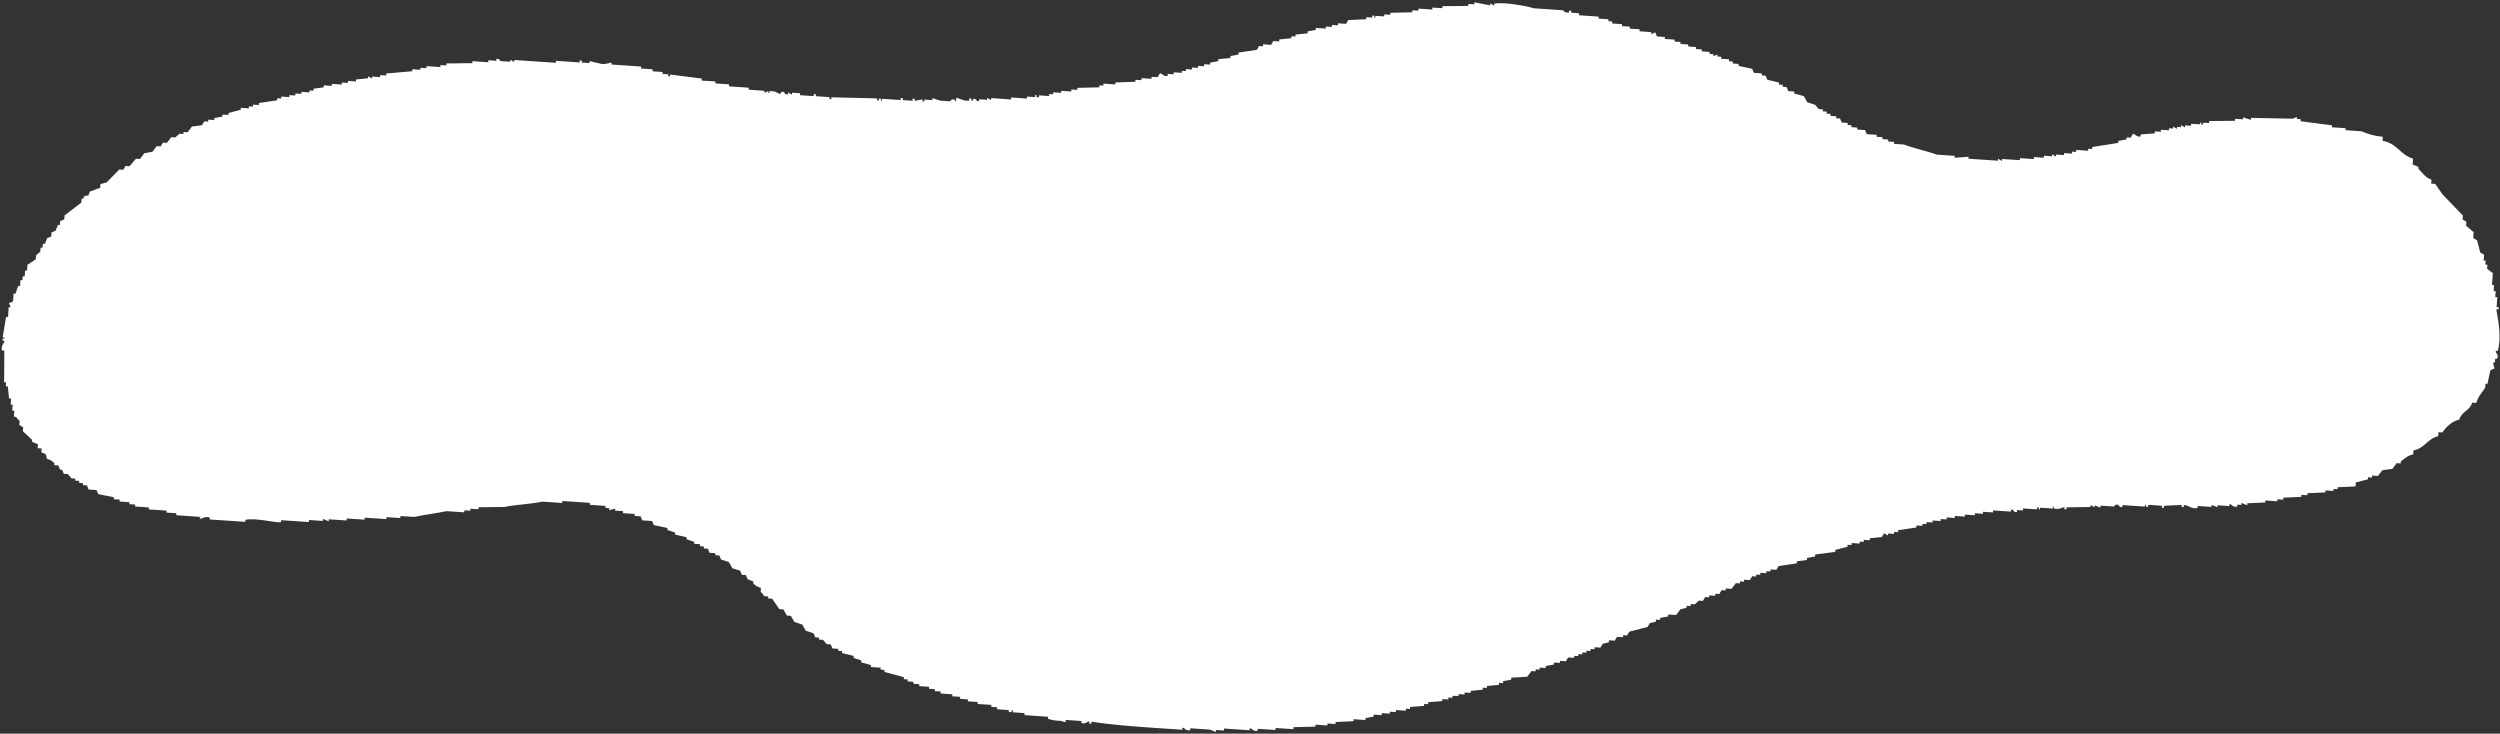 <?xml version="1.0" encoding="UTF-8"?><svg id="Layer_2" xmlns="http://www.w3.org/2000/svg" viewBox="0 0 276 81" width="276" height="81"><rect x="0" y="0" width="276" height="81" fill="#333333" stroke="none"/><g id="Layer_1-2"><g><rect width="276" height="81" style="fill:none;"/><path d="M107,11.1v-.22h.23v.23h.2v-.2c.34-.04,.44,.25,.44,.25h.22v-.2l.89,.06v-.22l.44,.25v-.22l2.2,.15v-.22l1.76,.12v-.22l.89,.06v-.22c.32-.06,.01,.06,.22,.23h.22v-.2l1.11,.07v-.22l.45,.03v-.22l.89,.06v-.22l1.11,.07v-.22l.67,.04v-.22l2.43-.06v-.22l.45,.03v-.22l1.32,.09v-.22l2.21-.07v-.22l.67,.04v-.22l1.11,.07v-.22l.67,.04,.25-.42c.22-.06,.37,.39,.86,.28v-.22l.67,.04v-.22l.89,.06v-.22l.45,.03v-.22l.67,.04v-.22l.67,.04v-.22l.67,.04v-.22l.67,.04v-.22l.9-.16v-.22l1.34-.13v-.22l.9-.16v-.22l2.01-.3,.25-.42,.44,.03v-.22l.89,.06,.25-.42,.65,.04v-.22l1.34-.13v-.22l.45,.03v-.22l1.34-.13v-.22l.9-.16v-.22l1.11,.07v-.22l.67,.04v-.22l.67,.04v-.22l.89,.06,.25-.42,1.98-.09v-.22l.67,.04v-.22h.23v.23c.29,.01-.08-.13,.22-.2l.87,.06v-.22l.67,.04v-.22l2.43-.06v-.22l.67,.04v-.22l1.54,.1v-.22l1.11,.07v-.22c.96,0,1.92-.02,2.86-.03v-.22l.67,.04v-.22l1.75,.34v-.22l.44,.25v-.22c1.06-.21,3.67,.27,4.36,.51l3.27,.22s.05,.29,.64,.26v-.22h.23v.23l.86,.06v.22l2.17,.15v.22l1.08,.07v.22l.42,.03v.22l1.08,.07v.22l.86,.06v.22l1.08,.07v.22l1.29,.09v.22l.44-.19,.19,.45,.87,.06v.22l1.08,.07v.22l.64,.04v.22l.86,.06v.22l.86,.06v.22l.64,.04v.22l.86,.06v.22l.42,.03v.22l.44-.19v.22l.42,.03v.22l.86,.06v.22l.42,.03v.22l.64,.04v.22l1.5,.32,.19,.45,.87,.06v.22l.42,.03,.19,.45,1.29,.31v.22l.42,.03v.22l.42,.03,.19,.45,.65,.04v.22l1.06,.29,.39,.68,.86,.28,.41,.47,.44,.03v.22l.42,.03v.22l.42,.03v.22l.64,.04v.22l.42,.03,.19,.45,.65,.04v.22l.42,.03v.22l.64,.04v.22l.86,.06,.19,.45,1.09,.07v.22l.64,.04v.22l.64,.04v.22l.64,.04v.22l1.08,.07c1.02,.4,2.6,.73,3.65,1.12l1.96,.13v.22l1.53-.12v.22l3.26,.22v-.22l.44,.25v-.22l1.98,.13v-.22l1.54,.1v-.22l1.11,.07v-.22l.89,.06v-.22l.44,.25v-.22l.89,.06v-.22l.89,.06v-.22l.45,.03v-.22l1.32,.09v-.22l.45,.03v-.22c.97-.15,1.93-.31,2.89-.46v-.22l.9-.16v-.22l.45,.03,.25-.42c.22-.06,.38,.39,.86,.28v-.22l1.56-.12v-.22l.67,.04v-.22l.89,.06v-.22l.45,.03v-.22l.44,.25v-.22l.45,.03v-.22l.44,.25v-.22l.67,.04v-.22l.89,.06c.3-.07-.07-.17,.23-.2v.22h.2v-.2l.67,.04v-.22c.96,0,1.92-.02,2.86-.03v-.22l.89,.06v-.22l.87,.28v-.22c1.55,.03,3.08,.06,4.61,.09l.45-.19v.22l.42,.03v.22c1.14,.15,2.3,.3,3.46,.45v.22l1.51,.1v.22l1.73,.12c.74,.28,1.28,.51,2.37,.6l-.03,.44c1.65,.31,1.94,1.57,3.37,1.98l-.04,.65,.64,.26v.22c.46,.44,.73,.96,1.44,1.19l-.03,.44,.44,.03,.8,1.15,2.25,2.34-.03,.44,.42,.25-.03,.44,.83,.71-.04,.65,.42,.25,.35,1.34,.42,.25-.04,.65h.22l-.03,.45h.22l-.03,.45,.63,.48-.09,1.31h.22l-.04,.67h.22l-.04,.67h.22l-.07,1.11h.22v.23h-.23v.2c.18,.91,.57,3.03,.13,4.39h-.22c-.03,.27,.36,.38,.16,.87h-.22l-.03,.42h-.22l.17,.65-.45,.19-.32,1.51h-.22l-.03,.42c-.33,.55-.77,.93-.99,1.69l-.44-.03c-.36,1.02-1.1,.86-1.44,1.88-.77,.14-1.47,.82-1.85,1.41l-.44-.03-.03,.44c-1.17,.25-1.48,1.35-2.73,1.57l-.03,.44c-.65,.14-.9,.45-1.37,.78v.22l-.45-.03-.48,.63-1.11,.15-.48,.63-.65-.04v.22l-.45-.03v.22l-1.35,.35-.03,.44-1.98,.09v.22l-.45-.03v.22l-.89-.06v.22l-1.99,.09v.22l-.67-.04v.22l-1.99,.09v.22l-.67-.04v.22l-1.32-.09v.22l-1.99,.09v.22l-.65-.26v.22l-.45-.03v.22c-.53,.12-.59-.3-.87-.28v.22l-1.32-.09v.22l-.65-.26v.22l-1.54-.1v.22c-.74,.15-1.02-.35-1.53-.32v.22h-.23v-.23s-1.76,.06-1.96,.09v.22h-.23v-.23l-1.51-.1v.22h-.23v-.23c-.29-.01,.09,.14-.22,.2l-2.4-.16v.22c-.35,.05-.43-.25-.44-.25-.47-.09-.45,.19-.45,.19l-1.53-.1v.22l-.65-.26v.22l-.44-.25v.22l-2.65,.04v.22h-.23v-.23c-.28-.01-.54,.28-1.09,.15-.3-.08,.1-.25-.2-.23v.22l-1.32-.09c-.3,.06,.08,.18-.23,.2v-.22h-.2v.2l-1.54-.1v.22l-.67-.04v.22c-.35,.06-.44-.25-.44-.25h-.22v.2l-1.98-.13v.22l-1.11-.07v.22l-.89-.06v.22l-1.11-.07v.22l-1.11-.07v.22l-.89-.06v.22l-.67-.04v.22l-.89-.06v.22l-.67-.04v.22l-.45-.03v.22l-.67-.04v.22l-2.01,.3v.22l-.45-.03v.22l-.67-.04v.22l-.44-.25-.25,.42-1.32,.13v.22l-.67-.04v.22l-.45-.03v.22l-.89-.06v.22l-.45-.03v.22l-1.35,.35v.22l-2.23,.29v.22l-.9,.16v.22l-1.12,.15v.22l-2.01,.3-.25,.42-.65-.04v.22l-.45-.03v.22l-.67-.04v.22l-.45-.03v.22l-.45-.03-.25,.42-.65-.04v.22l-.45-.03v.22l-.45-.03-.48,.63-.65-.04v.22l-.45-.03-.25,.42-.44-.03v.22l-.67-.04v.22l-.45-.03-.25,.42-.44-.03-.47,.41-.44-.03v.22l-.45-.03v.22l-.68,.17-.48,.63-.87-.06v.22l-.9,.16v.22l-.45-.03v.22l-.68,.17-.25,.42-2.01,.52-.25,.42-.44-.03v.22l-.67-.04-.25,.42-.65-.04v.22l-.68,.17-.25,.42-.65-.04v.22l-.45-.03v.22l-.45-.03v.22l-.45-.03v.22l-.45-.03v.22l-.45-.03v.22l-.67-.04-.25,.42-.65-.04v.22l-.67-.04v.22l-.9,.16v.22l-.67-.04v.22l-.45-.03v.22l-.45-.03-.48,.63-1.76,.1v.22l-.9,.16v.22l-.45-.03v.22l-1.34,.13v.22l-.45-.03v.22l-1.34,.13v.22l-.67-.04v.22l-.67-.04v.22l-.67-.04v.22l-.45-.03v.22l-.67-.04v.22l-1.56,.12v.22l-.45-.03v.22l-1.56,.12v.22l-.45-.03v.22l-1.11-.07v.22l-.67-.04v.22l-.89-.06v.22l-.89-.06v.22l-.9,.16v.22l-1.32-.09v.22l-1.99,.09v.22l-.89-.06v.22l-1.32-.09v.22l-2.43,.06v.22l-1.98-.13v.22l-1.98-.13v.22c-.53,.1-.59-.3-.87-.28v.22l-2.85-.19v.22l-.89-.06v.22l-.65-.26-2.18-.15v.22c-.53,.1-.59-.3-.87-.28v.22l-3.07-.2c-2.32-.16-5-.37-6.97-.69v.22h-.23v-.23c-.27-.05-.37,.33-.87,.16v-.22l-1.73-.12v.22h-.23c-.36-.25-.84-.01-1.73-.35v-.22l-2.6-.18v-.22l-1.29-.09v-.22c-.28-.09,.03,.06-.22,.2h-.22v-.23l-1.29-.09v-.22l-.64-.04v-.22l-1.51-.1v-.22l-1.08-.07v-.22l-.86-.06v-.22l-.86-.06v-.22l-1.29-.09v-.22l-.64-.04v-.22l-.64-.04v-.22l-1.08-.07v-.22l-.64-.04v-.22l-.64-.04v-.22l-.42-.03v-.22l-2.14-.58v-.22l-.42-.03v-.22l-1.08-.07v-.22l-1.06-.29v-.22l-.84-.28v-.22l-1.28-.31v-.22l-.42-.03v-.22l-.64-.04-.19-.45-.44-.03-.41-.47-.44-.03v-.22l-.42-.03-.19-.45-.86-.28-.39-.68-.86-.28-.39-.68-.44-.03-.39-.68-.44-.03-.8-1.15-.44-.03v-.22l-.42-.03c-.12-.09-.14-.31-.41-.47l.03-.44c-.48-.17-.54-.22-.84-.49v-.22l-.63-.26-.19-.45-.44-.03-.19-.45-.86-.28-.39-.68-.86-.28-.19-.45-.44-.03v-.22l-.64-.04-.19-.45-.44-.03v-.22l-.42-.03v-.22l-.64-.04v-.22l-.84-.28v-.22l-1.28-.31v-.22l-.84-.28v-.22l-1.5-.32-.19-.45-1.09-.07-.19-.45-.65-.04v-.22l-1.29-.09v-.22l-.86-.06v-.22l-.65,.17v-.22l-.42-.03v-.22l-1.73-.12v-.22l-3.04-.2v.22l-2.2-.15c-1.24,.27-2.98,.33-4.2,.59-.95,0-1.9,.02-2.85,.03v.22l-.89-.06v.22l-.67-.04v.22l-1.98-.13c-1.06,.23-2.49,.41-3.55,.64l-1.53-.1v.22l-1.54-.1v.22l-2.41-.16v.22l-1.98-.13v.22l-1.98-.13v.22l-.65-.26v.22l-1.54-.1v.22l-3.07-.2v.22c-.63,.1-2.78-.52-3.94-.26v.22l-3.94-.26v-.22c-.51-.17-.92,.18-1.09,.15v-.22l-2.6-.18v-.22l-1.08-.07v-.22l-1.95-.13v-.22l-1.51-.1v-.22l-.64-.04v-.22l-1.08-.07v-.22l-.64-.04v-.22l-1.72-.34-.19-.45-.87-.06-.19-.45-.44-.03v-.22l-.42-.03v-.22l-.42-.03v-.22l-.42-.03-.41-.47-.44-.03-.19-.45h-.22l-.19-.47-.44-.03v-.22c-.29-.28-.35-.34-.83-.49-.13-.6-.02-.5-.61-.7l.03-.44-.44-.03,.03-.44-.64-.26v-.22l-1.02-.95,.03-.44-.42-.25,.03-.44s-.3-.3-.41-.47h-.22l.04-.67h-.22l.04-.67h-.22l.04-.67h-.22l-.13-1.34h-.22l.03-.45h-.22c0-1.18,.01-2.35,.02-3.52H.21c-.11-.57,.25-.8,.29-1.09h-.22v-.23h.23c.06-.29-.17,.09-.2-.22l.36-2.17h.22l.07-1.08h.22l-.19-.44,.45-.19,.06-.87h.22l.28-.84h.22l.04-.64h.22l.03-.42h.22l.04-.64h.22l.04-.64,.92-.6,.03-.44,.47-.41,.03-.44h.22l.03-.42h.22l.26-.63,.45-.19,.03-.44,.45-.19,.26-.64h.22l.03-.42,.45-.19,.03-.44,1.85-1.41,.03-.44h.22v-.2c.55-.39,.4,.26,.71-.61,.6-.11,.51-.26,1.12-.36l.03-.44,.67-.17,1.41-1.44,.44,.03,.25-.42,.44,.03,.71-.83,.44,.03,.48-.63,.89-.16,.48-.63,.44,.03,.25-.42,.44,.03,.48-.63,.44,.03,.47-.41,.44,.03v-.22l.45,.03,.48-.63,1.11-.15,.25-.42,.44,.03v-.22l.67,.04v-.22l.9-.16v-.22l.67,.04v-.22l1.35-.35v-.22l.89,.06v-.22l.45,.03v-.22l.67,.04v-.22l2.01-.3v-.22l.45,.03v-.22l.89,.06v-.22l.67,.04v-.22l.67,.04v-.22l.89,.06v-.22l.45,.03v-.22l1.12-.15v-.22l.89,.06v-.22l1.11,.07v-.22l.67,.04v-.22l.89,.06v-.22l1.34-.13v-.22l.44,.25v-.22l.89,.06v-.22l.67,.04v-.22c.97-.08,1.92-.16,2.88-.25v-.22l.89,.06v-.22l.67,.04v-.22l1.54,.1v-.22l.67,.04v-.22c.96,0,1.92-.02,2.86-.03v-.22l1.76,.12v-.22l.89,.06v-.22c.38-.04,.4,.24,.44,.25l1.09,.07v-.22l.44,.25v-.22l4.6,.31v-.22l1.76,.12,.87,.06v-.22h.23v.23l.86,.06v-.22l1.31,.31c.5,.07,1.03-.16,1.11-.15v.22l3.26,.22v.22l1.29,.09v.22l1.08,.07v.22l.64,.04v.22h.2v-.2c1.17,.15,2.33,.3,3.49,.45v.22l1.51,.1v.22l1.51,.1v.22l2.17,.15v.22l1.73,.12v.22l.44-.19v.22c.29,.01-.09-.17,.22-.2,.57-.07,.77,.25,1.08,.29,.17-.11,.02-.31,.45-.19,0,0,0,.28,.42,.25v-.22l.44,.25v-.22l.89,.06v.22l1.51,.1v-.22h.23v.23l1.51,.1v.22h.2v-.2c1.69,.04,3.37,.08,5.05,.12v.22h.2v-.2h.23v.23c.29,.02-.09-.16,.22-.2l1.96,.13v-.22h.23v.23l1.08,.07v-.22h.23v.23l.87-.16v.22h.2v-.2l.89,.06v-.22l.87,.28,1.09,.07c.06,0,.09-.3,.45-.19l.2,.23,.03-.44c.47,.12,.83,.43,1.51,.32Z" style="fill:#fff; fill-rule:evenodd;"/></g></g></svg>